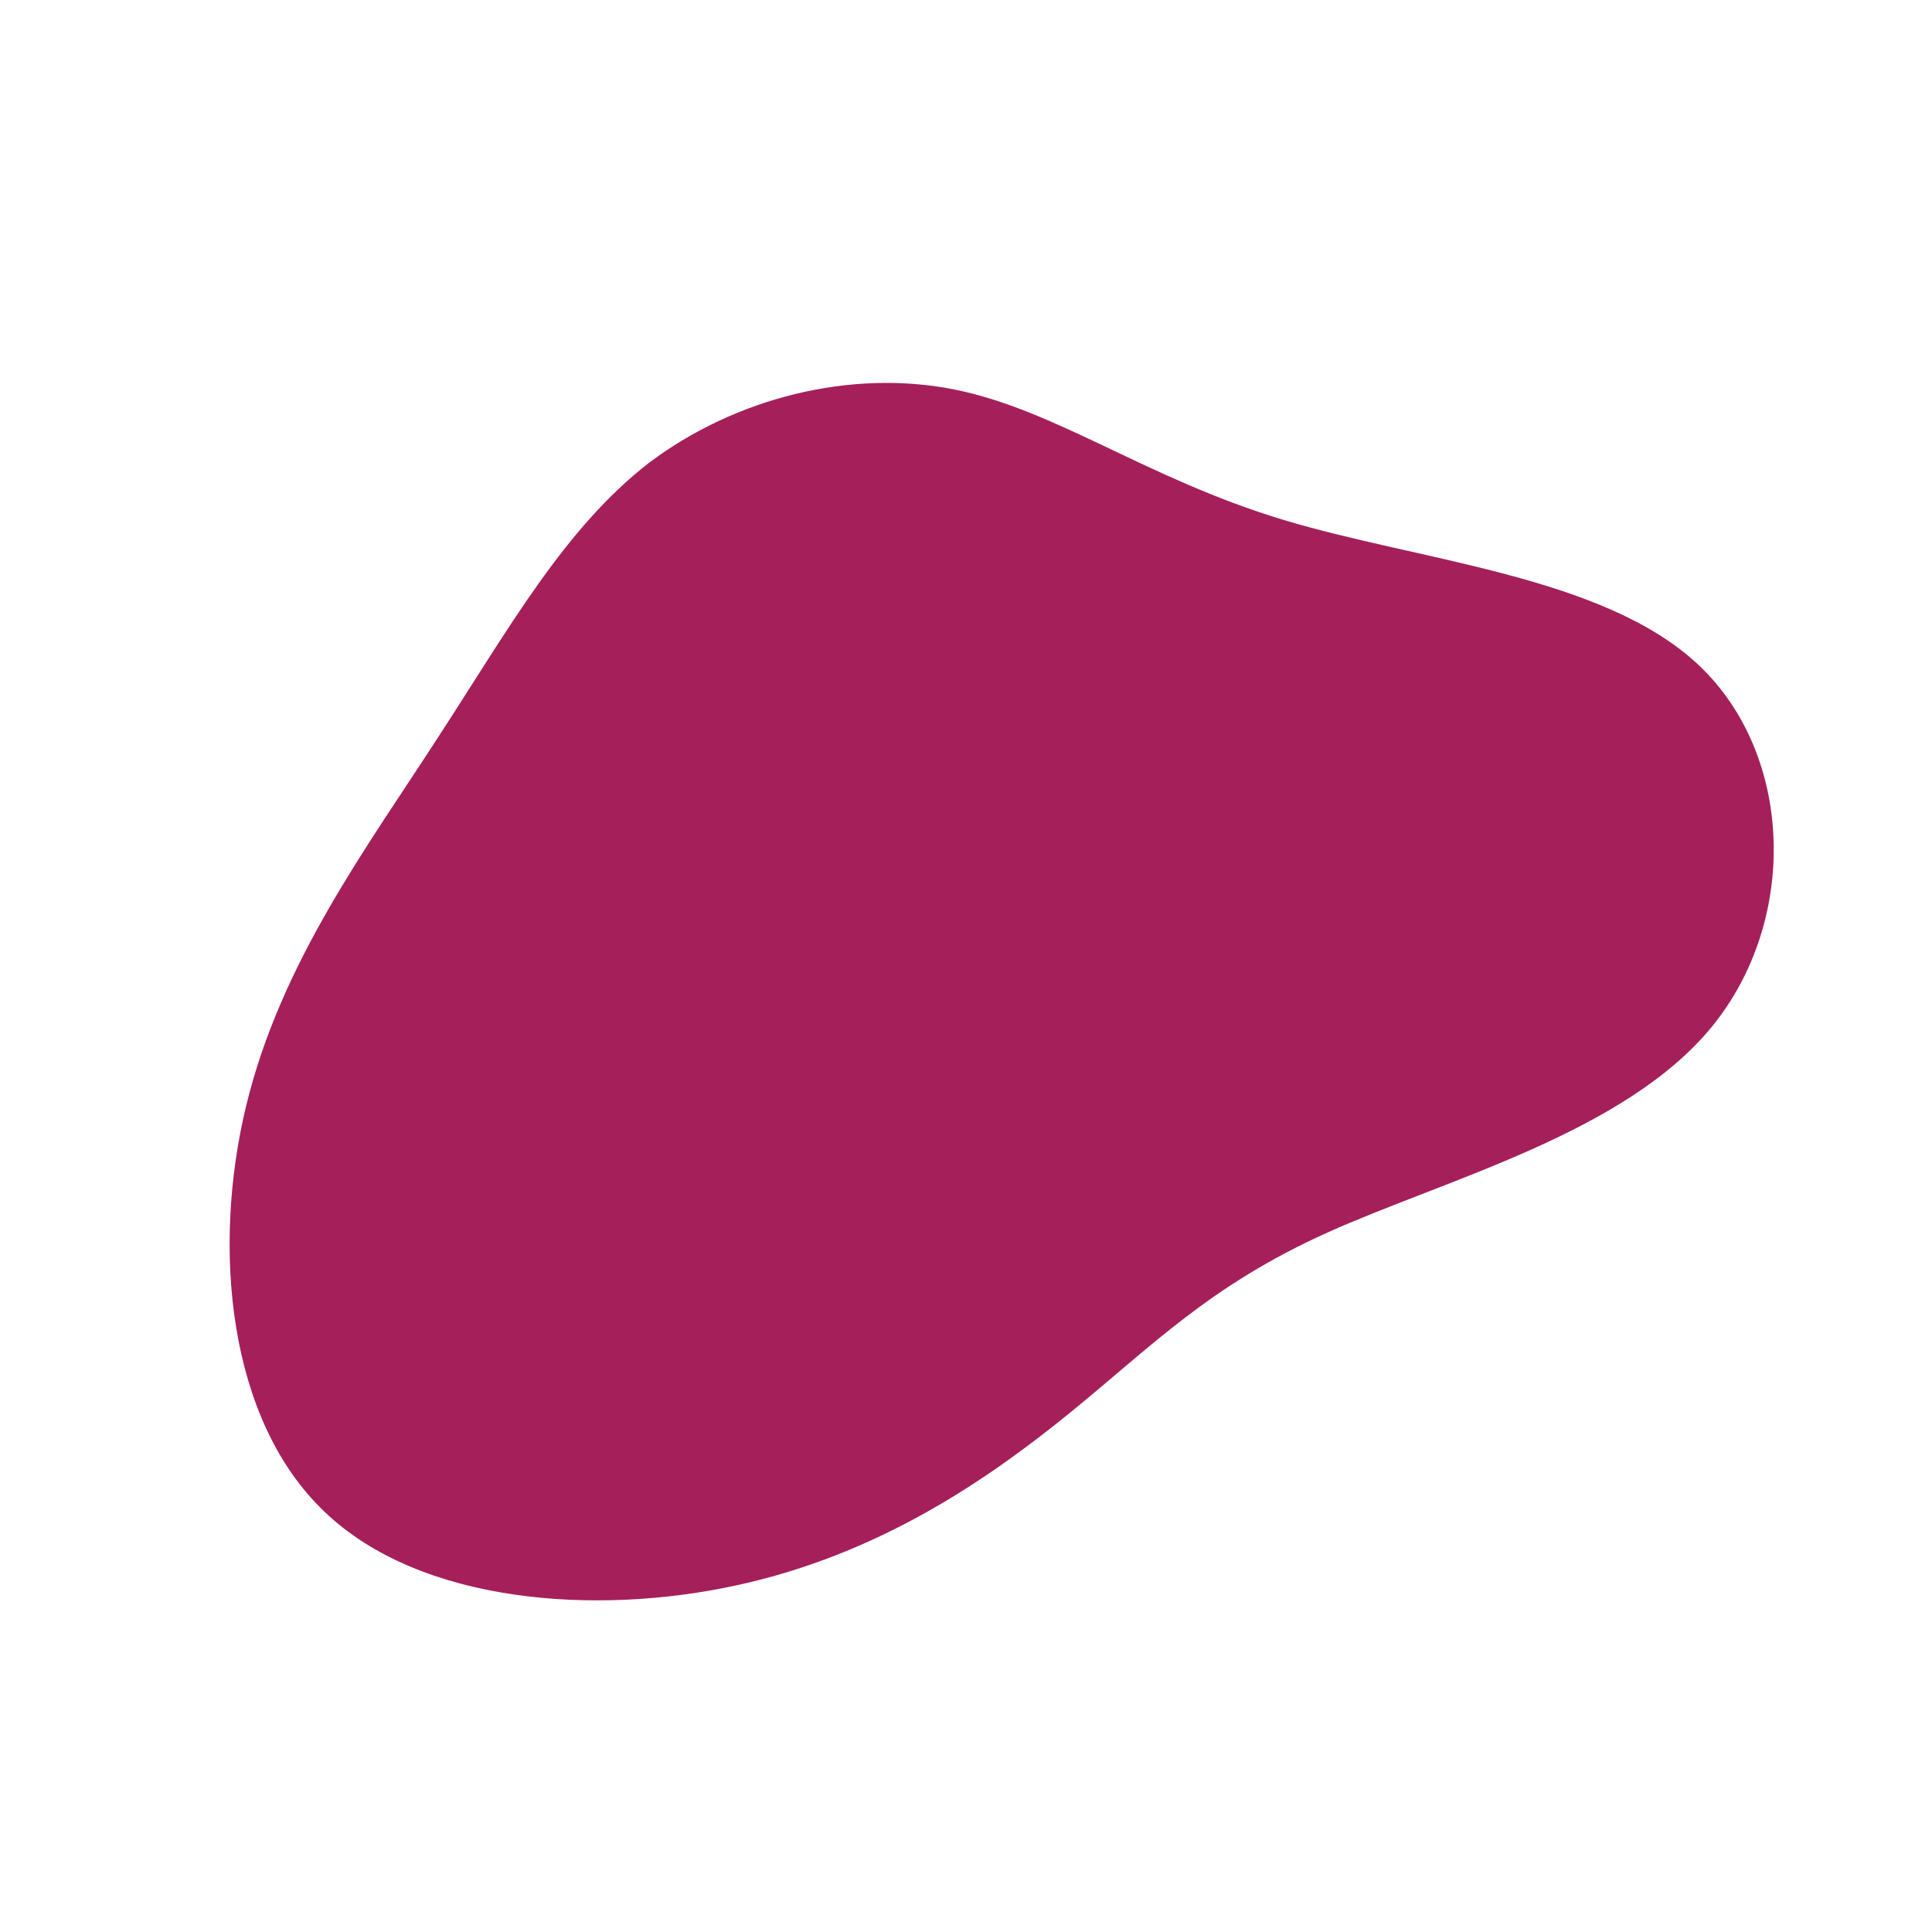<?xml version="1.0" standalone="no"?>
<svg viewBox="0 0 200 200" xmlns="http://www.w3.org/2000/svg">
  <path fill="#A51F5B" d="M32.8,-46.2C47,-41.9,66.1,-40.4,75.9,-31.1C85.7,-21.8,86.2,-4.7,77.2,6.3C68.2,17.3,49.6,22.1,37.4,27.6C25.2,33.1,19.3,39.3,10.7,46.3C2.2,53.2,-9,60.9,-23.7,64.1C-38.3,67.3,-56.5,66,-66.4,56.5C-76.4,47,-78.1,29.2,-74.5,14.4C-70.9,-0.4,-62,-12.3,-54.7,-23.6C-47.4,-34.8,-41.6,-45.3,-32.8,-52.1C-23.9,-58.8,-12,-61.8,-1.3,-59.7C9.3,-57.6,18.6,-50.5,32.8,-46.2Z" transform="translate(100 100)" />
</svg>
